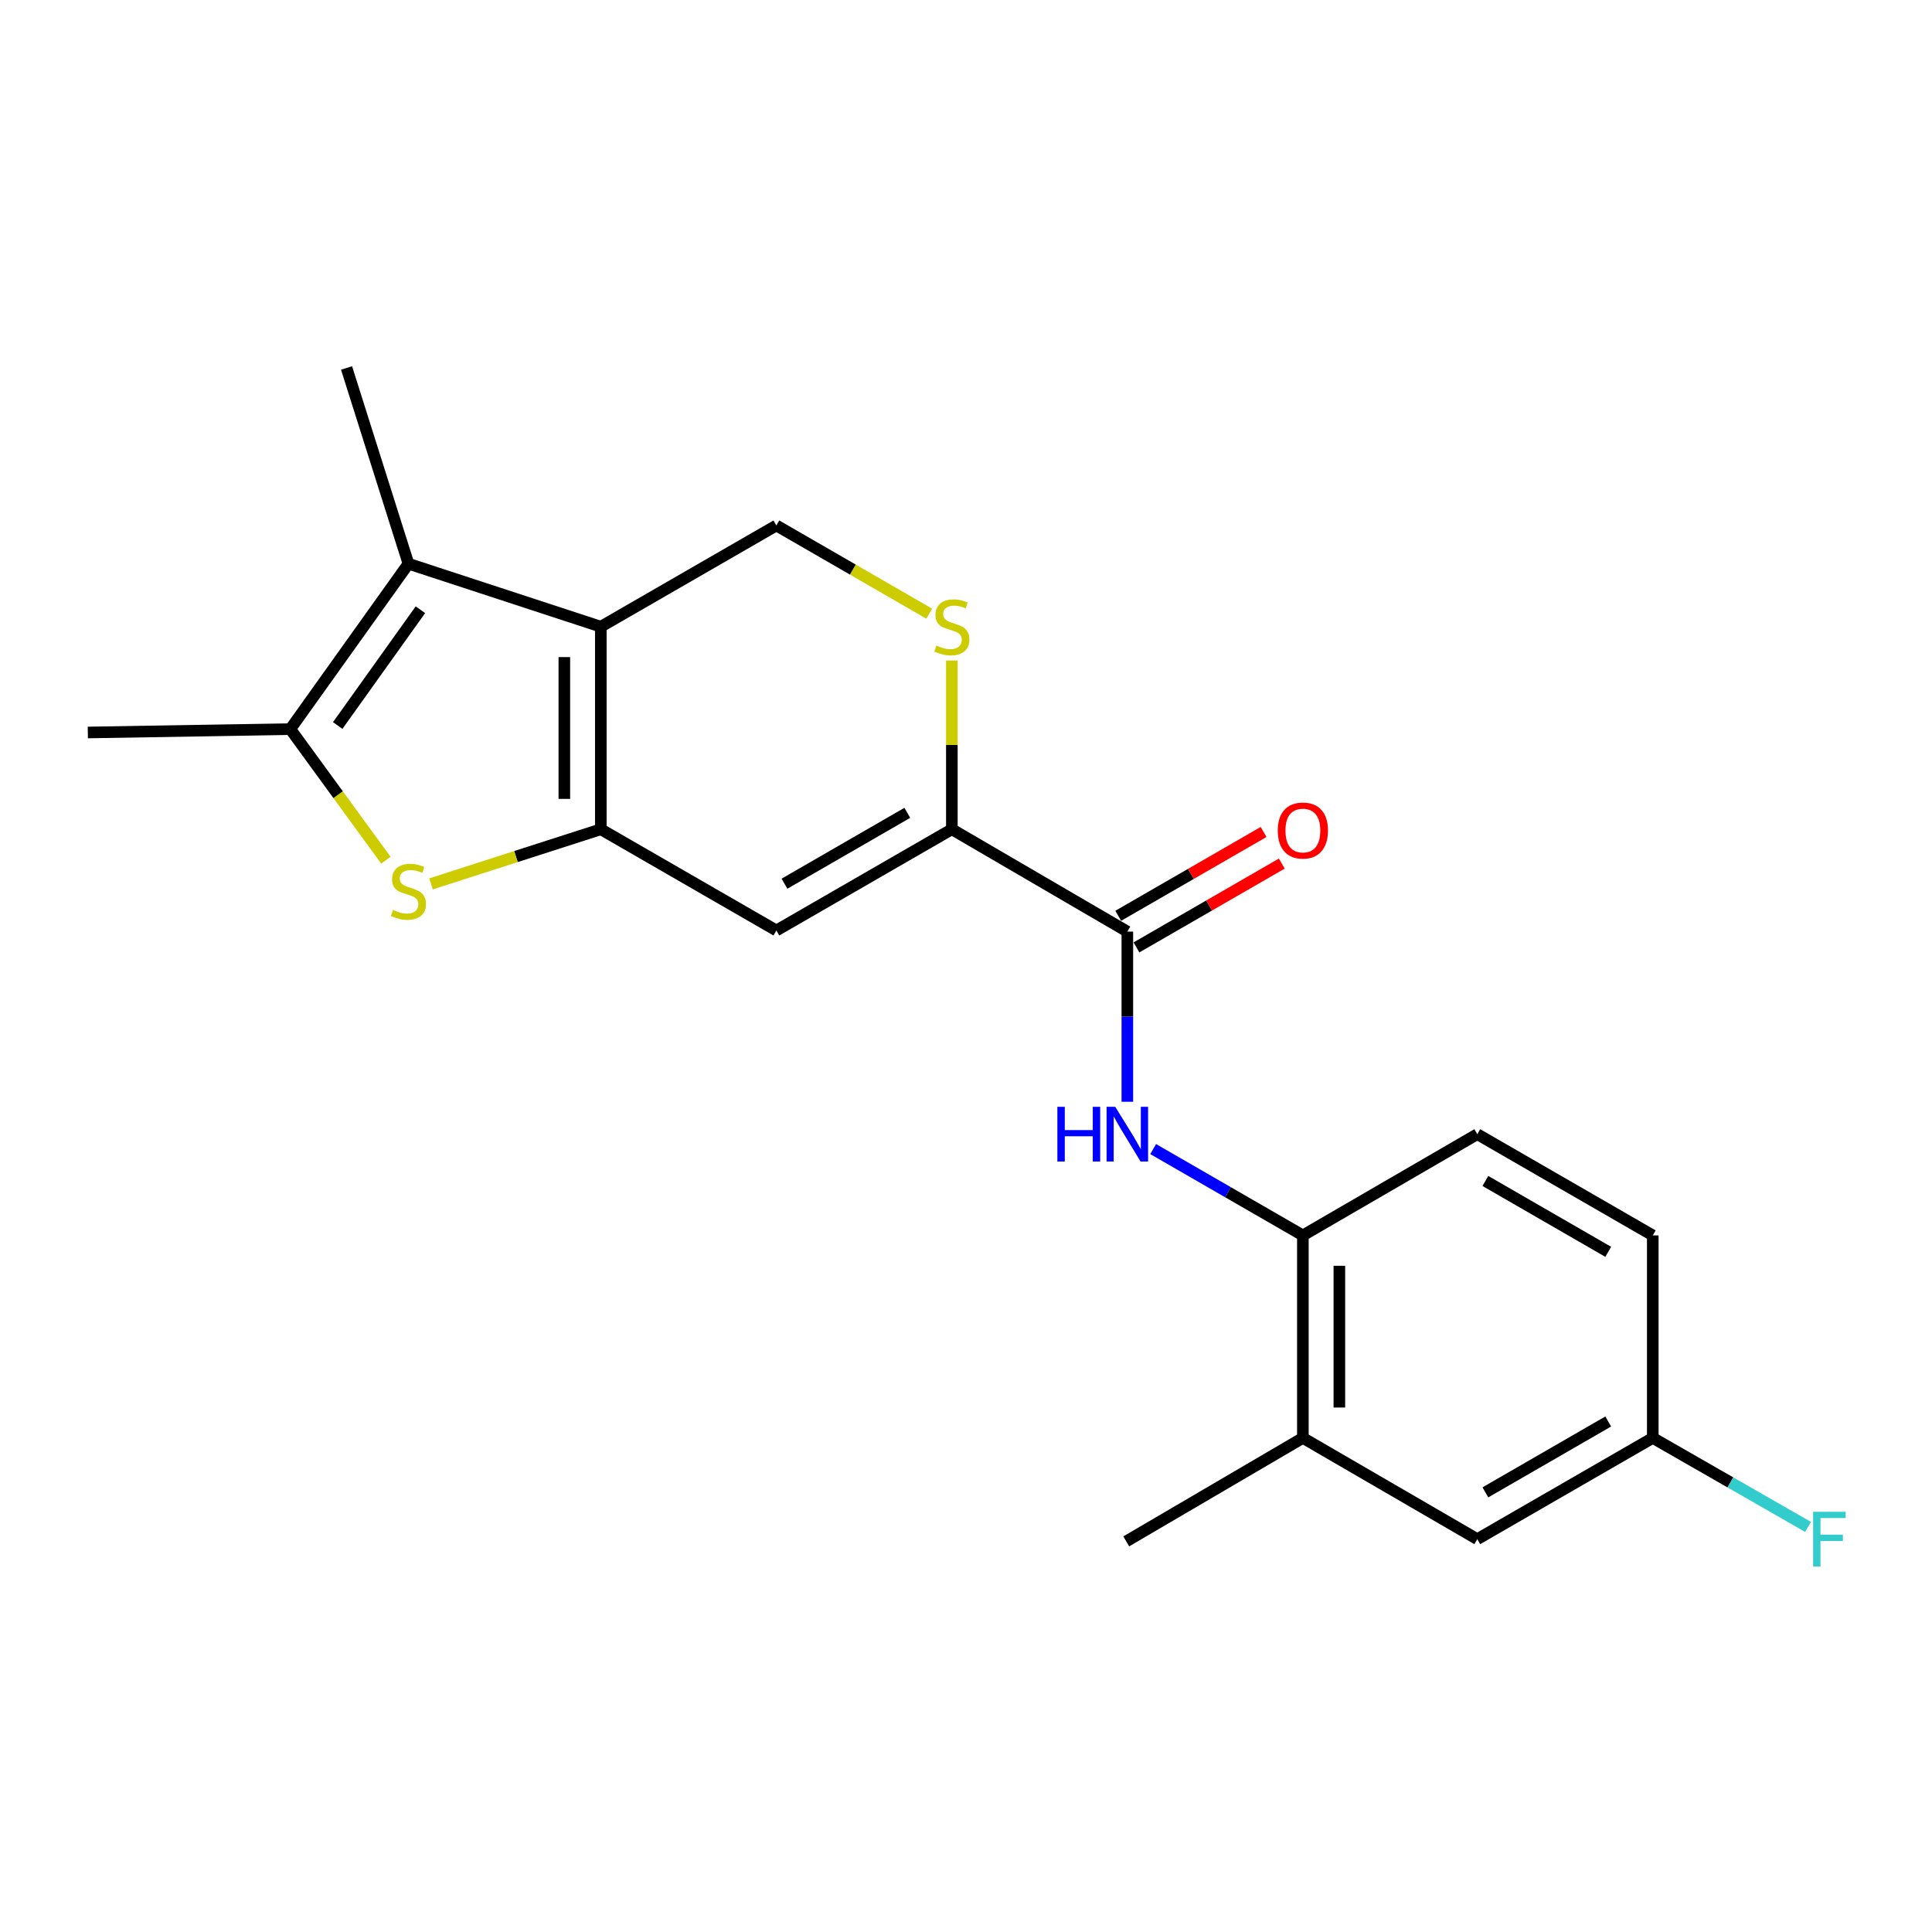 <?xml version='1.0' encoding='iso-8859-1'?>
<svg version='1.1' baseProfile='full'
              xmlns='http://www.w3.org/2000/svg'
                      xmlns:rdkit='http://www.rdkit.org/xml'
                      xmlns:xlink='http://www.w3.org/1999/xlink'
                  xml:space='preserve'
width='1000px' height='1000px' viewBox='0 0 1000 1000'>
<!-- END OF HEADER -->
<rect style='opacity:1.0;fill:#FFFFFF;stroke:none' width='1000' height='1000' x='0' y='0'> </rect>
<path class='bond-0' d='M 310.984,429.222 L 310.984,324.385' style='fill:none;fill-rule:evenodd;stroke:#000000;stroke-width:6px;stroke-linecap:butt;stroke-linejoin:miter;stroke-opacity:1' />
<path class='bond-0' d='M 292.1,413.497 L 292.1,340.11' style='fill:none;fill-rule:evenodd;stroke:#000000;stroke-width:6px;stroke-linecap:butt;stroke-linejoin:miter;stroke-opacity:1' />
<path class='bond-1' d='M 310.984,429.222 L 267.046,443.361' style='fill:none;fill-rule:evenodd;stroke:#000000;stroke-width:6px;stroke-linecap:butt;stroke-linejoin:miter;stroke-opacity:1' />
<path class='bond-1' d='M 267.046,443.361 L 223.108,457.499' style='fill:none;fill-rule:evenodd;stroke:#CCCC00;stroke-width:6px;stroke-linecap:butt;stroke-linejoin:miter;stroke-opacity:1' />
<path class='bond-3' d='M 310.984,429.222 L 401.848,481.615' style='fill:none;fill-rule:evenodd;stroke:#000000;stroke-width:6px;stroke-linecap:butt;stroke-linejoin:miter;stroke-opacity:1' />
<path class='bond-2' d='M 310.984,324.385 L 211.413,291.778' style='fill:none;fill-rule:evenodd;stroke:#000000;stroke-width:6px;stroke-linecap:butt;stroke-linejoin:miter;stroke-opacity:1' />
<path class='bond-9' d='M 310.984,324.385 L 401.848,271.982' style='fill:none;fill-rule:evenodd;stroke:#000000;stroke-width:6px;stroke-linecap:butt;stroke-linejoin:miter;stroke-opacity:1' />
<path class='bond-5' d='M 199.738,445.249 L 174.999,411.317' style='fill:none;fill-rule:evenodd;stroke:#CCCC00;stroke-width:6px;stroke-linecap:butt;stroke-linejoin:miter;stroke-opacity:1' />
<path class='bond-5' d='M 174.999,411.317 L 150.261,377.386' style='fill:none;fill-rule:evenodd;stroke:#000000;stroke-width:6px;stroke-linecap:butt;stroke-linejoin:miter;stroke-opacity:1' />
<path class='bond-17' d='M 211.413,291.778 L 179.373,190.466' style='fill:none;fill-rule:evenodd;stroke:#000000;stroke-width:6px;stroke-linecap:butt;stroke-linejoin:miter;stroke-opacity:1' />
<path class='bond-21' d='M 211.413,291.778 L 150.261,377.386' style='fill:none;fill-rule:evenodd;stroke:#000000;stroke-width:6px;stroke-linecap:butt;stroke-linejoin:miter;stroke-opacity:1' />
<path class='bond-21' d='M 217.606,315.596 L 174.8,375.521' style='fill:none;fill-rule:evenodd;stroke:#000000;stroke-width:6px;stroke-linecap:butt;stroke-linejoin:miter;stroke-opacity:1' />
<path class='bond-4' d='M 401.848,481.615 L 492.679,429.222' style='fill:none;fill-rule:evenodd;stroke:#000000;stroke-width:6px;stroke-linecap:butt;stroke-linejoin:miter;stroke-opacity:1' />
<path class='bond-4' d='M 406.037,457.398 L 469.619,420.723' style='fill:none;fill-rule:evenodd;stroke:#000000;stroke-width:6px;stroke-linecap:butt;stroke-linejoin:miter;stroke-opacity:1' />
<path class='bond-6' d='M 492.679,429.222 L 583.511,482.192' style='fill:none;fill-rule:evenodd;stroke:#000000;stroke-width:6px;stroke-linecap:butt;stroke-linejoin:miter;stroke-opacity:1' />
<path class='bond-7' d='M 492.679,429.222 L 492.679,385.554' style='fill:none;fill-rule:evenodd;stroke:#000000;stroke-width:6px;stroke-linecap:butt;stroke-linejoin:miter;stroke-opacity:1' />
<path class='bond-7' d='M 492.679,385.554 L 492.679,341.886' style='fill:none;fill-rule:evenodd;stroke:#CCCC00;stroke-width:6px;stroke-linecap:butt;stroke-linejoin:miter;stroke-opacity:1' />
<path class='bond-19' d='M 150.261,377.386 L 45.455,379.138' style='fill:none;fill-rule:evenodd;stroke:#000000;stroke-width:6px;stroke-linecap:butt;stroke-linejoin:miter;stroke-opacity:1' />
<path class='bond-8' d='M 583.511,482.192 L 583.511,526.23' style='fill:none;fill-rule:evenodd;stroke:#000000;stroke-width:6px;stroke-linecap:butt;stroke-linejoin:miter;stroke-opacity:1' />
<path class='bond-8' d='M 583.511,526.23 L 583.511,570.269' style='fill:none;fill-rule:evenodd;stroke:#0000FF;stroke-width:6px;stroke-linecap:butt;stroke-linejoin:miter;stroke-opacity:1' />
<path class='bond-12' d='M 588.228,490.371 L 625.844,468.679' style='fill:none;fill-rule:evenodd;stroke:#000000;stroke-width:6px;stroke-linecap:butt;stroke-linejoin:miter;stroke-opacity:1' />
<path class='bond-12' d='M 625.844,468.679 L 663.459,446.987' style='fill:none;fill-rule:evenodd;stroke:#FF0000;stroke-width:6px;stroke-linecap:butt;stroke-linejoin:miter;stroke-opacity:1' />
<path class='bond-12' d='M 578.795,474.012 L 616.41,452.32' style='fill:none;fill-rule:evenodd;stroke:#000000;stroke-width:6px;stroke-linecap:butt;stroke-linejoin:miter;stroke-opacity:1' />
<path class='bond-12' d='M 616.41,452.32 L 654.025,430.629' style='fill:none;fill-rule:evenodd;stroke:#FF0000;stroke-width:6px;stroke-linecap:butt;stroke-linejoin:miter;stroke-opacity:1' />
<path class='bond-22' d='M 480.978,317.634 L 441.413,294.808' style='fill:none;fill-rule:evenodd;stroke:#CCCC00;stroke-width:6px;stroke-linecap:butt;stroke-linejoin:miter;stroke-opacity:1' />
<path class='bond-22' d='M 441.413,294.808 L 401.848,271.982' style='fill:none;fill-rule:evenodd;stroke:#000000;stroke-width:6px;stroke-linecap:butt;stroke-linejoin:miter;stroke-opacity:1' />
<path class='bond-10' d='M 596.873,594.756 L 635.619,617.099' style='fill:none;fill-rule:evenodd;stroke:#0000FF;stroke-width:6px;stroke-linecap:butt;stroke-linejoin:miter;stroke-opacity:1' />
<path class='bond-10' d='M 635.619,617.099 L 674.364,639.443' style='fill:none;fill-rule:evenodd;stroke:#000000;stroke-width:6px;stroke-linecap:butt;stroke-linejoin:miter;stroke-opacity:1' />
<path class='bond-11' d='M 674.364,639.443 L 674.364,744.259' style='fill:none;fill-rule:evenodd;stroke:#000000;stroke-width:6px;stroke-linecap:butt;stroke-linejoin:miter;stroke-opacity:1' />
<path class='bond-11' d='M 693.248,655.165 L 693.248,728.537' style='fill:none;fill-rule:evenodd;stroke:#000000;stroke-width:6px;stroke-linecap:butt;stroke-linejoin:miter;stroke-opacity:1' />
<path class='bond-14' d='M 674.364,639.443 L 764.64,587.05' style='fill:none;fill-rule:evenodd;stroke:#000000;stroke-width:6px;stroke-linecap:butt;stroke-linejoin:miter;stroke-opacity:1' />
<path class='bond-13' d='M 674.364,744.259 L 764.64,796.662' style='fill:none;fill-rule:evenodd;stroke:#000000;stroke-width:6px;stroke-linecap:butt;stroke-linejoin:miter;stroke-opacity:1' />
<path class='bond-20' d='M 674.364,744.259 L 582.934,797.816' style='fill:none;fill-rule:evenodd;stroke:#000000;stroke-width:6px;stroke-linecap:butt;stroke-linejoin:miter;stroke-opacity:1' />
<path class='bond-23' d='M 764.64,796.662 L 855.472,744.259' style='fill:none;fill-rule:evenodd;stroke:#000000;stroke-width:6px;stroke-linecap:butt;stroke-linejoin:miter;stroke-opacity:1' />
<path class='bond-23' d='M 768.828,772.445 L 832.411,735.763' style='fill:none;fill-rule:evenodd;stroke:#000000;stroke-width:6px;stroke-linecap:butt;stroke-linejoin:miter;stroke-opacity:1' />
<path class='bond-16' d='M 764.64,587.05 L 855.472,639.443' style='fill:none;fill-rule:evenodd;stroke:#000000;stroke-width:6px;stroke-linecap:butt;stroke-linejoin:miter;stroke-opacity:1' />
<path class='bond-16' d='M 768.83,611.267 L 832.412,647.942' style='fill:none;fill-rule:evenodd;stroke:#000000;stroke-width:6px;stroke-linecap:butt;stroke-linejoin:miter;stroke-opacity:1' />
<path class='bond-15' d='M 855.472,744.259 L 855.472,639.443' style='fill:none;fill-rule:evenodd;stroke:#000000;stroke-width:6px;stroke-linecap:butt;stroke-linejoin:miter;stroke-opacity:1' />
<path class='bond-18' d='M 855.472,744.259 L 895.655,767.293' style='fill:none;fill-rule:evenodd;stroke:#000000;stroke-width:6px;stroke-linecap:butt;stroke-linejoin:miter;stroke-opacity:1' />
<path class='bond-18' d='M 895.655,767.293 L 935.837,790.326' style='fill:none;fill-rule:evenodd;stroke:#33CCCC;stroke-width:6px;stroke-linecap:butt;stroke-linejoin:miter;stroke-opacity:1' />
<path  class='atom-2' d='M 203.413 470.982
Q 203.733 471.102, 205.053 471.662
Q 206.373 472.222, 207.813 472.582
Q 209.293 472.902, 210.733 472.902
Q 213.413 472.902, 214.973 471.622
Q 216.533 470.302, 216.533 468.022
Q 216.533 466.462, 215.733 465.502
Q 214.973 464.542, 213.773 464.022
Q 212.573 463.502, 210.573 462.902
Q 208.053 462.142, 206.533 461.422
Q 205.053 460.702, 203.973 459.182
Q 202.933 457.662, 202.933 455.102
Q 202.933 451.542, 205.333 449.342
Q 207.773 447.142, 212.573 447.142
Q 215.853 447.142, 219.573 448.702
L 218.653 451.782
Q 215.253 450.382, 212.693 450.382
Q 209.933 450.382, 208.413 451.542
Q 206.893 452.662, 206.933 454.622
Q 206.933 456.142, 207.693 457.062
Q 208.493 457.982, 209.613 458.502
Q 210.773 459.022, 212.693 459.622
Q 215.253 460.422, 216.773 461.222
Q 218.293 462.022, 219.373 463.662
Q 220.493 465.262, 220.493 468.022
Q 220.493 471.942, 217.853 474.062
Q 215.253 476.142, 210.893 476.142
Q 208.373 476.142, 206.453 475.582
Q 204.573 475.062, 202.333 474.142
L 203.413 470.982
' fill='#CCCC00'/>
<path  class='atom-8' d='M 484.679 334.105
Q 484.999 334.225, 486.319 334.785
Q 487.639 335.345, 489.079 335.705
Q 490.559 336.025, 491.999 336.025
Q 494.679 336.025, 496.239 334.745
Q 497.799 333.425, 497.799 331.145
Q 497.799 329.585, 496.999 328.625
Q 496.239 327.665, 495.039 327.145
Q 493.839 326.625, 491.839 326.025
Q 489.319 325.265, 487.799 324.545
Q 486.319 323.825, 485.239 322.305
Q 484.199 320.785, 484.199 318.225
Q 484.199 314.665, 486.599 312.465
Q 489.039 310.265, 493.839 310.265
Q 497.119 310.265, 500.839 311.825
L 499.919 314.905
Q 496.519 313.505, 493.959 313.505
Q 491.199 313.505, 489.679 314.665
Q 488.159 315.785, 488.199 317.745
Q 488.199 319.265, 488.959 320.185
Q 489.759 321.105, 490.879 321.625
Q 492.039 322.145, 493.959 322.745
Q 496.519 323.545, 498.039 324.345
Q 499.559 325.145, 500.639 326.785
Q 501.759 328.385, 501.759 331.145
Q 501.759 335.065, 499.119 337.185
Q 496.519 339.265, 492.159 339.265
Q 489.639 339.265, 487.719 338.705
Q 485.839 338.185, 483.599 337.265
L 484.679 334.105
' fill='#CCCC00'/>
<path  class='atom-9' d='M 547.291 572.89
L 551.131 572.89
L 551.131 584.93
L 565.611 584.93
L 565.611 572.89
L 569.451 572.89
L 569.451 601.21
L 565.611 601.21
L 565.611 588.13
L 551.131 588.13
L 551.131 601.21
L 547.291 601.21
L 547.291 572.89
' fill='#0000FF'/>
<path  class='atom-9' d='M 577.251 572.89
L 586.531 587.89
Q 587.451 589.37, 588.931 592.05
Q 590.411 594.73, 590.491 594.89
L 590.491 572.89
L 594.251 572.89
L 594.251 601.21
L 590.371 601.21
L 580.411 584.81
Q 579.251 582.89, 578.011 580.69
Q 576.811 578.49, 576.451 577.81
L 576.451 601.21
L 572.771 601.21
L 572.771 572.89
L 577.251 572.89
' fill='#0000FF'/>
<path  class='atom-13' d='M 661.364 429.879
Q 661.364 423.079, 664.724 419.279
Q 668.084 415.479, 674.364 415.479
Q 680.644 415.479, 684.004 419.279
Q 687.364 423.079, 687.364 429.879
Q 687.364 436.759, 683.964 440.679
Q 680.564 444.559, 674.364 444.559
Q 668.124 444.559, 664.724 440.679
Q 661.364 436.799, 661.364 429.879
M 674.364 441.359
Q 678.684 441.359, 681.004 438.479
Q 683.364 435.559, 683.364 429.879
Q 683.364 424.319, 681.004 421.519
Q 678.684 418.679, 674.364 418.679
Q 670.044 418.679, 667.684 421.479
Q 665.364 424.279, 665.364 429.879
Q 665.364 435.599, 667.684 438.479
Q 670.044 441.359, 674.364 441.359
' fill='#FF0000'/>
<path  class='atom-19' d='M 938.471 782.502
L 955.311 782.502
L 955.311 785.742
L 942.271 785.742
L 942.271 794.342
L 953.871 794.342
L 953.871 797.622
L 942.271 797.622
L 942.271 810.822
L 938.471 810.822
L 938.471 782.502
' fill='#33CCCC'/>
</svg>
